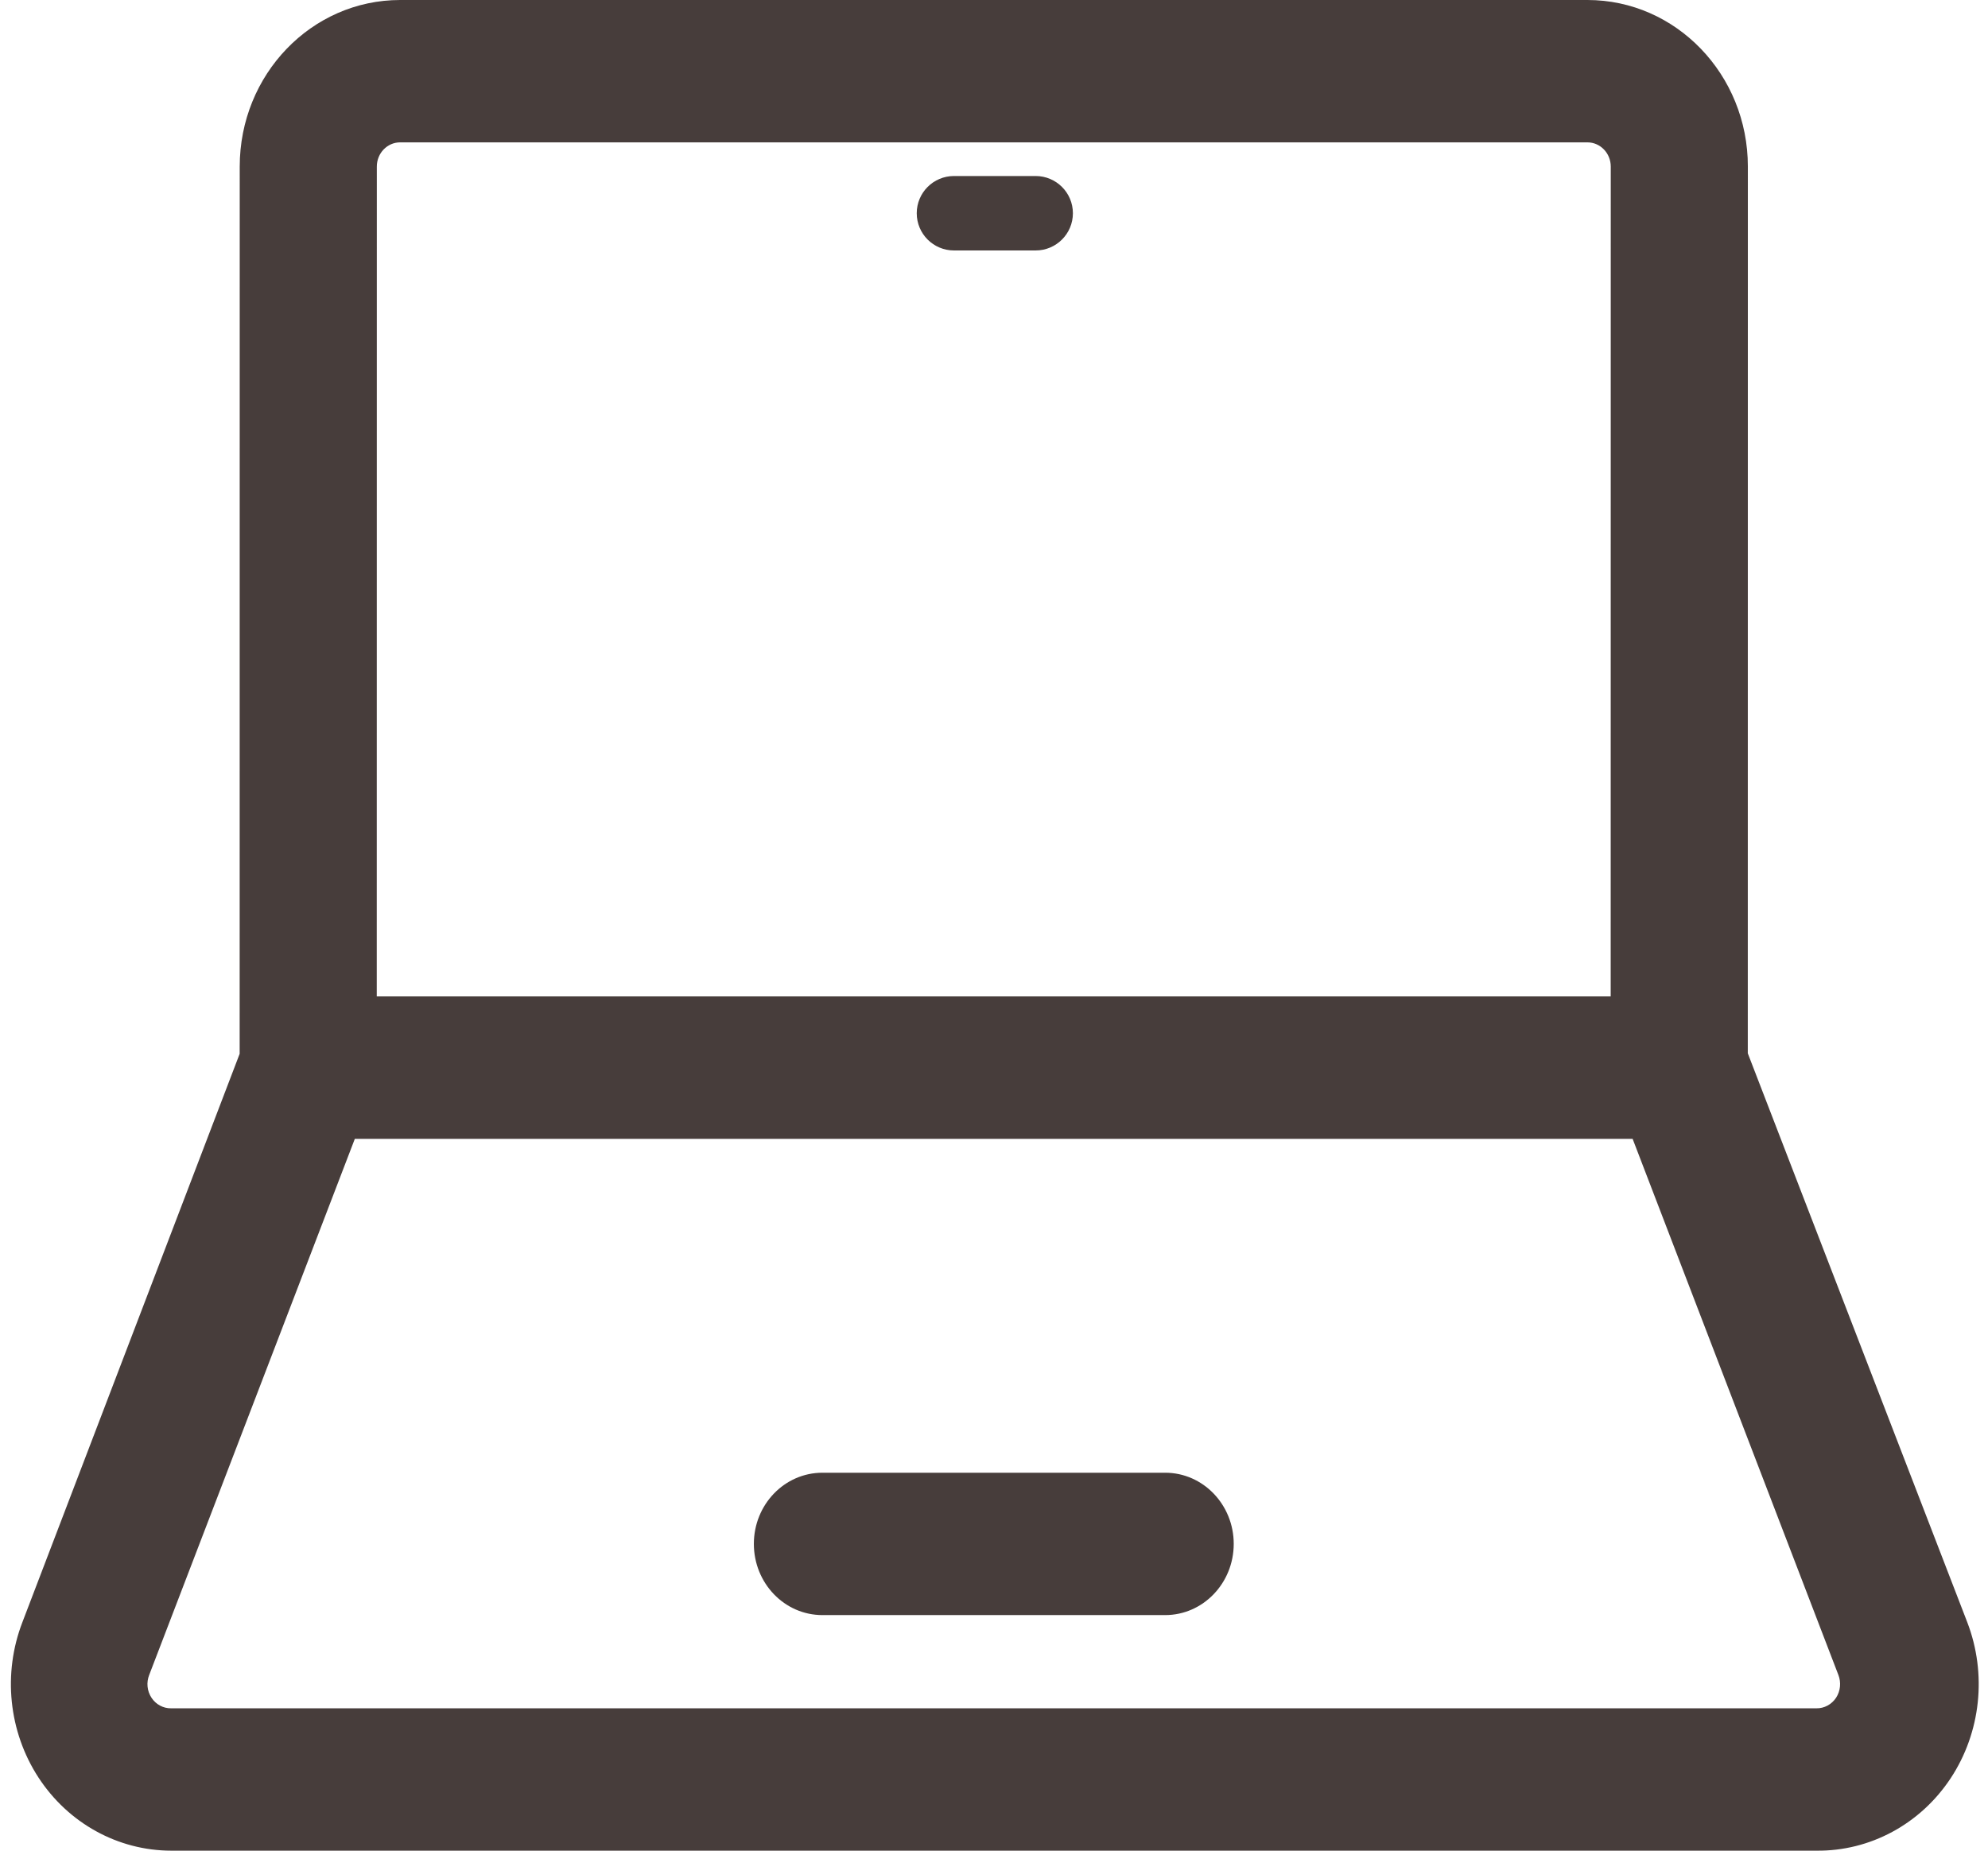 <svg viewBox="0 0 29 27" version="1.1" xmlns="http://www.w3.org/2000/svg" fill="#473D3B">
    <path d="M23.157,0 C24.449,0 25.497,1.088 25.497,2.43 L25.496,15.367 L28.697,23.666 C28.987,24.42 28.897,25.274 28.455,25.944 C28.013,26.613 27.278,27.009 26.497,27 L2.497,27 C1.72,26.999 0.995,26.599 0.56,25.931 C0.126,25.263 0.038,24.415 0.327,23.666 L3.496,15.374 L3.497,2.43 C3.497,1.088 4.544,0 5.837,0 L23.157,0 Z M23.816,16.615 L5.176,16.615 L2.177,24.435 C2.133,24.545 2.145,24.67 2.21,24.769 C2.274,24.867 2.382,24.925 2.497,24.923 L26.497,24.923 C26.611,24.925 26.719,24.867 26.784,24.769 C26.848,24.67 26.86,24.545 26.817,24.435 L23.816,16.615 Z M16.997,21.486 C17.549,21.486 17.997,21.951 17.997,22.524 C17.997,23.098 17.549,23.563 16.997,23.563 L11.997,23.563 C11.444,23.563 10.997,23.098 10.997,22.524 C10.997,21.951 11.444,21.486 11.997,21.486 L16.997,21.486 Z M23.157,2.077 L5.837,2.077 C5.649,2.077 5.497,2.235 5.497,2.43 L5.496,14.537 L23.496,14.537 L23.497,2.43 C23.497,2.235 23.344,2.077 23.157,2.077 Z M15.108,2.568 C15.407,2.568 15.651,2.811 15.651,3.111 C15.651,3.411 15.407,3.654 15.108,3.654 L13.916,3.654 C13.616,3.654 13.373,3.411 13.373,3.111 C13.373,2.811 13.616,2.568 13.916,2.568 L15.108,2.568 Z"></path>
</svg>